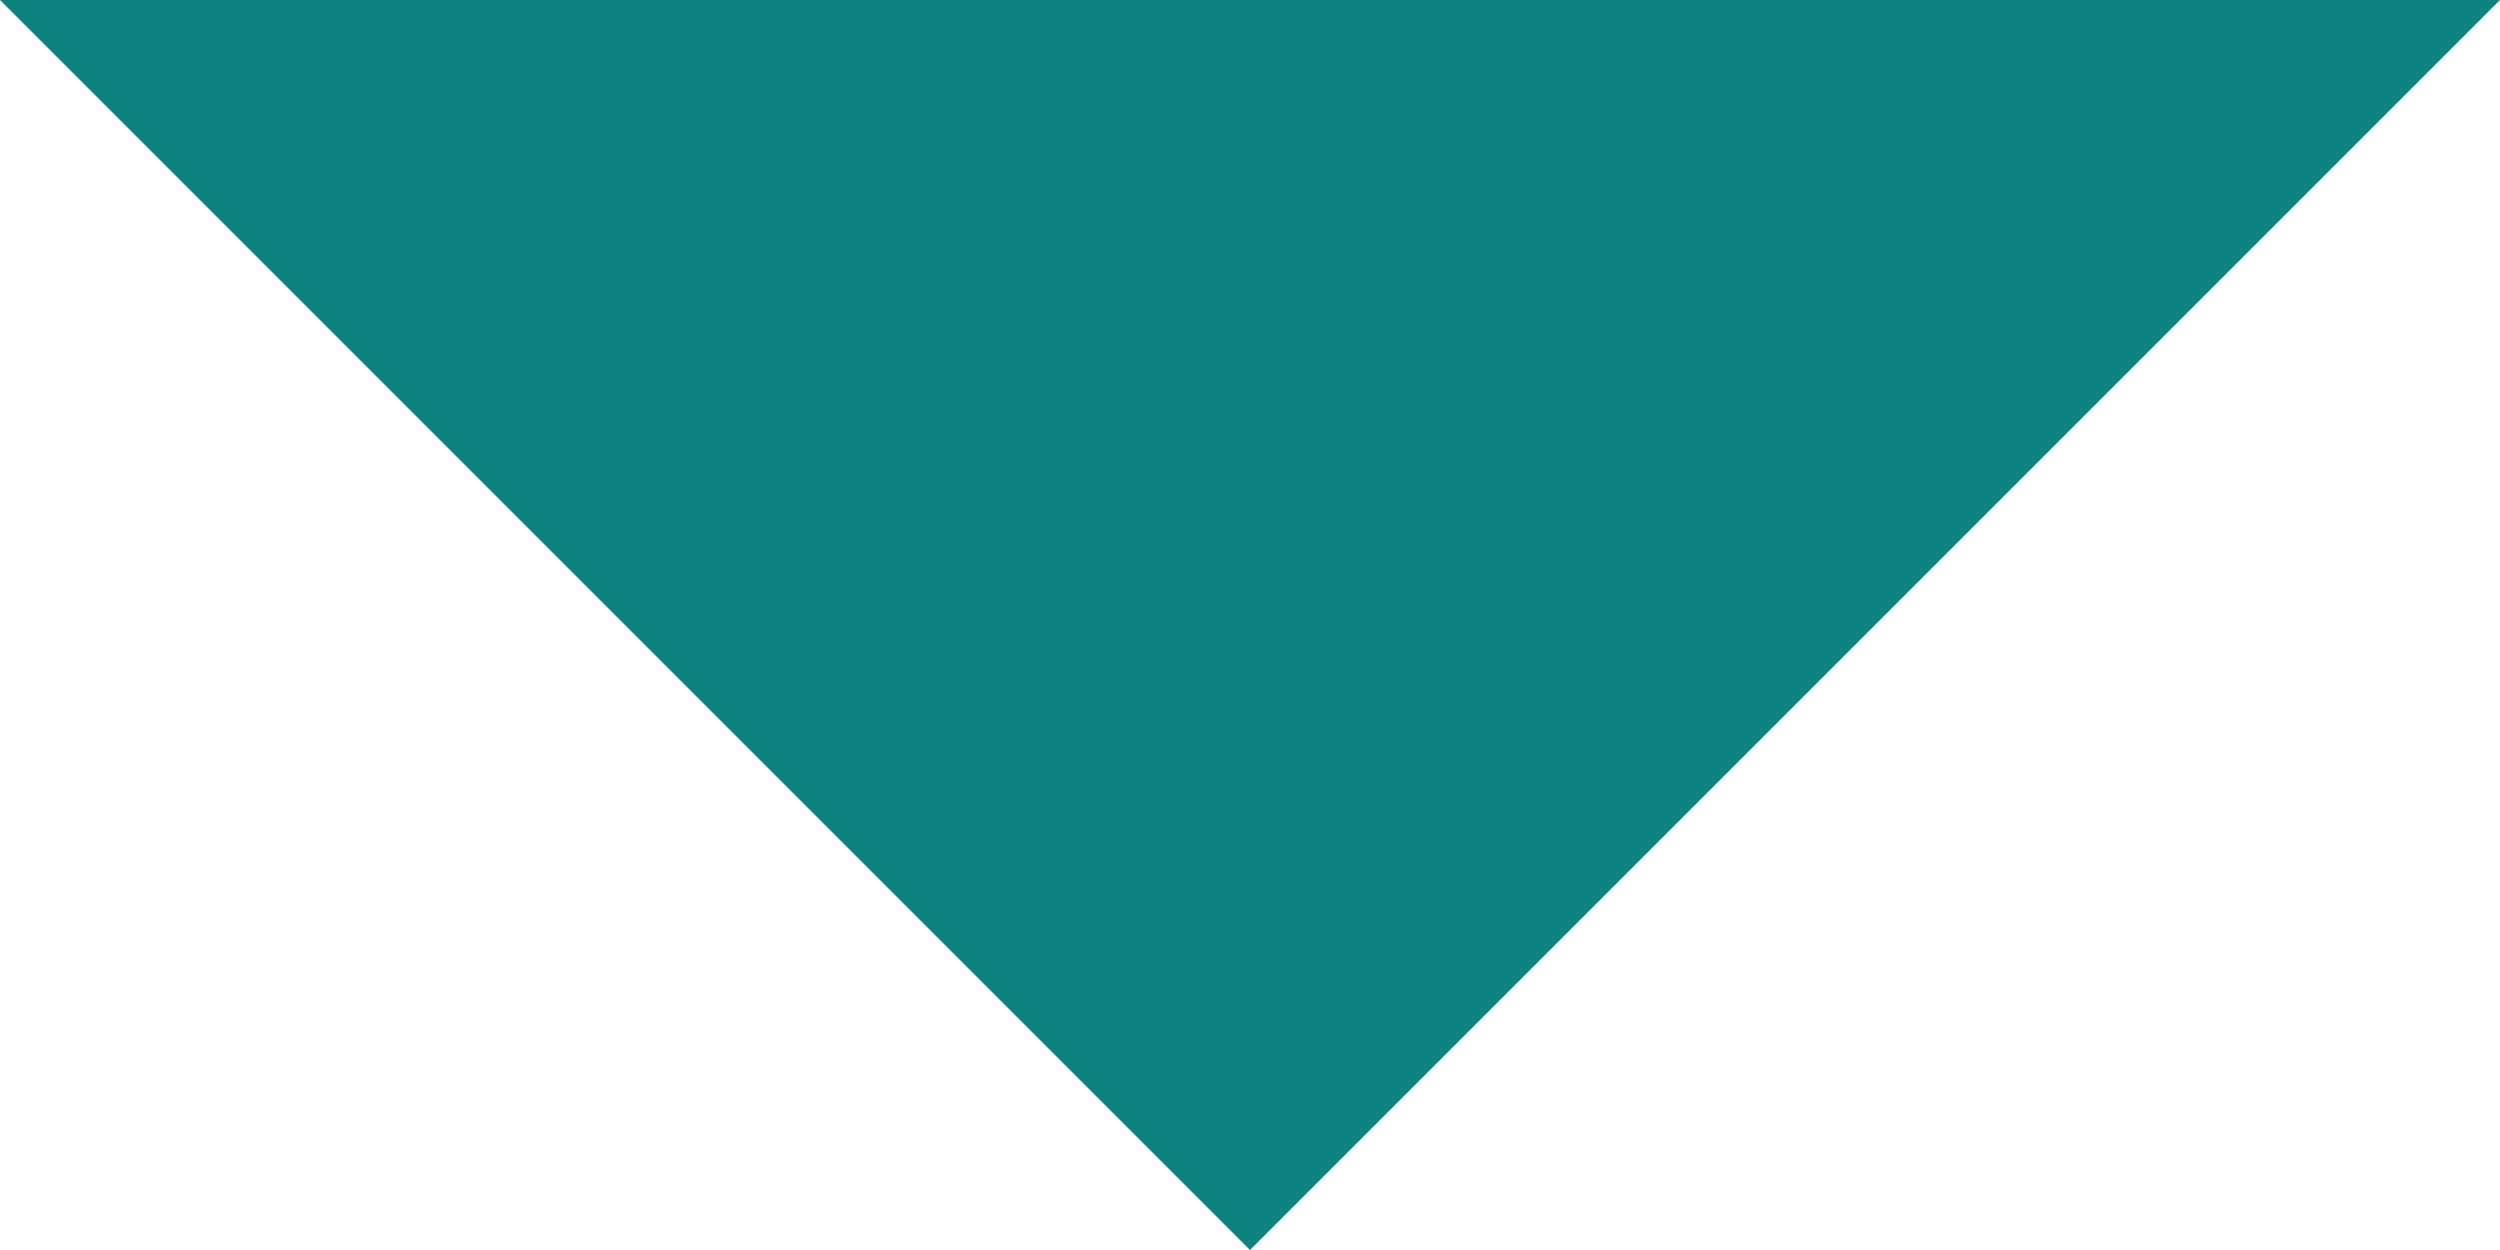 <?xml version="1.0" encoding="utf-8"?>
<!-- Generator: Adobe Illustrator 15.1.0, SVG Export Plug-In . SVG Version: 6.00 Build 0)  -->
<!DOCTYPE svg PUBLIC "-//W3C//DTD SVG 1.1//EN" "http://www.w3.org/Graphics/SVG/1.1/DTD/svg11.dtd">
<svg version="1.1" id="Layer_1" xmlns="http://www.w3.org/2000/svg" xmlns:xlink="http://www.w3.org/1999/xlink" x="0px" y="0px"
	 width="10px" height="5px" viewBox="7.5 9.5 10 5" enable-background="new 7.5 9.5 10 5" xml:space="preserve">
<path fill="#0D8281" d="M7.5,9.5l5,5l5-5H7.5z"/>
<path fill="none" d="M0,24V0h24v24H0z"/>
</svg>
